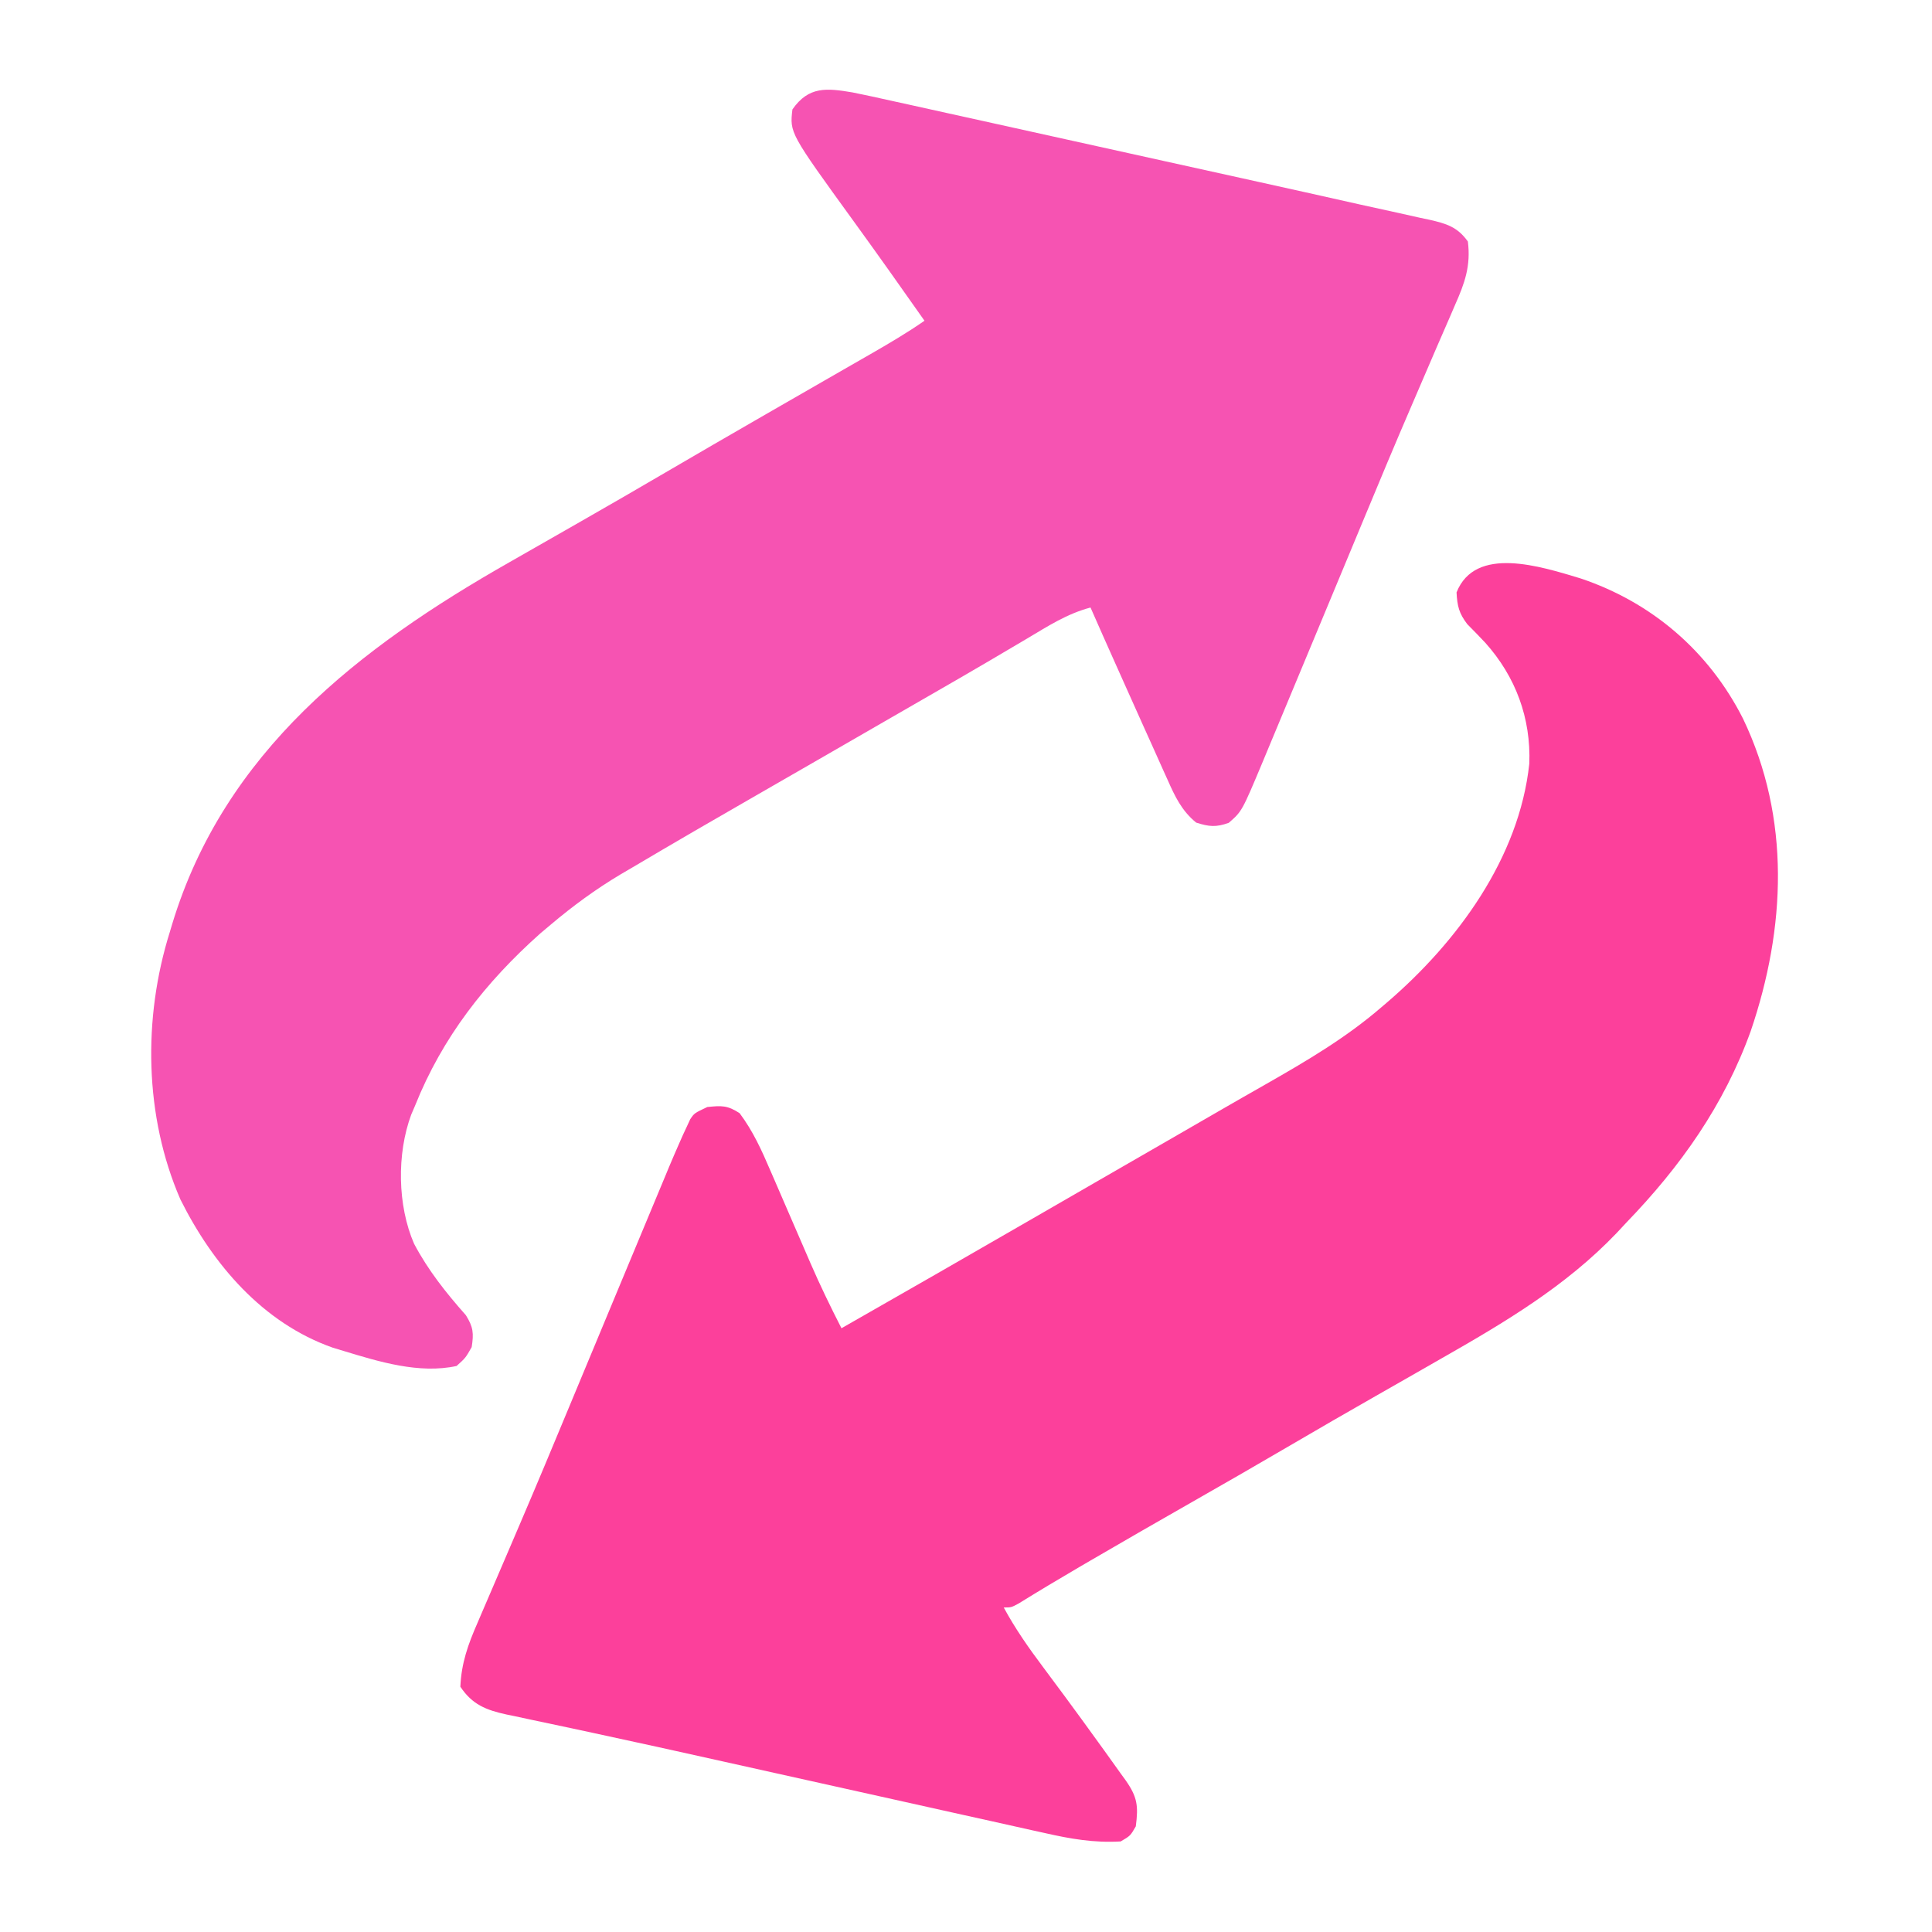 <svg width="512" height="512" viewBox="0 0 512 512" fill="none" xmlns="http://www.w3.org/2000/svg">
<path d="M225.919 24.49C229.464 25.202 232.991 25.975 236.519 26.767C237.875 27.065 239.231 27.362 240.587 27.659C244.257 28.463 247.925 29.279 251.592 30.096C255.455 30.954 259.321 31.804 263.186 32.655C269.689 34.088 276.191 35.527 282.692 36.97C291.788 38.99 300.887 40.998 309.986 43.004C316.353 44.408 322.72 45.815 329.086 47.222C330.612 47.559 332.137 47.897 333.663 48.234C342.594 50.207 351.523 52.194 360.446 54.205C363.811 54.958 367.18 55.692 370.55 56.422C372.463 56.849 374.376 57.276 376.289 57.705C377.132 57.882 377.975 58.059 378.844 58.242C383.271 59.254 386.243 60.124 389 64C389.818 70.478 388.159 75.073 385.547 80.938C385.18 81.794 384.813 82.651 384.435 83.533C383.219 86.361 381.985 89.18 380.75 92C379.886 94.005 379.024 96.01 378.163 98.016C376.816 101.154 375.468 104.291 374.115 107.426C369.714 117.626 365.436 127.875 361.179 138.135C359.112 143.115 357.038 148.093 354.965 153.071C354.141 155.051 353.316 157.032 352.492 159.013C352.083 159.996 351.674 160.98 351.252 161.993C350.408 164.02 349.565 166.047 348.721 168.074C346.212 174.106 343.699 180.136 341.183 186.165C340.404 188.032 339.626 189.9 338.85 191.768C337.778 194.347 336.702 196.924 335.625 199.5C335.316 200.247 335.006 200.994 334.687 201.763C329.136 215.014 329.136 215.014 325.625 218.063C322.238 219.273 320.418 219.091 317 218C313.154 214.867 311.355 211.031 309.391 206.586C309.063 205.863 308.734 205.139 308.396 204.394C307.339 202.058 306.294 199.717 305.25 197.375C304.531 195.78 303.811 194.184 303.09 192.589C301.354 188.742 299.629 184.89 297.909 181.036C297.099 179.221 296.287 177.407 295.475 175.594C293.3 170.736 291.138 165.874 289 161C282.819 162.629 277.689 165.943 272.25 169.188C270.087 170.465 267.923 171.741 265.758 173.016C264.642 173.675 263.526 174.335 262.376 175.014C256.979 178.19 251.553 181.314 246.125 184.438C243.94 185.697 241.756 186.956 239.571 188.215C238.486 188.84 237.401 189.465 236.283 190.109C229.771 193.861 223.262 197.618 216.753 201.375C211.328 204.507 205.899 207.634 200.465 210.75C189.438 217.08 178.438 223.455 167.5 229.938C166.492 230.528 165.484 231.119 164.445 231.727C157.845 235.665 151.873 240.046 146 245C145.072 245.78 144.144 246.56 143.188 247.364C128.667 260.303 117.247 274.872 110 293C109.661 293.792 109.322 294.583 108.973 295.399C105.123 305.797 105.323 319.488 109.743 329.625C113.47 336.663 118.192 342.593 123.461 348.543C125.43 351.686 125.578 353.351 125 357C123.391 359.84 123.391 359.84 121 362C111.101 364.154 100.45 360.876 91 358C89.626 357.585 89.626 357.585 88.223 357.161C69.582 350.604 56.385 335.042 47.813 317.875C38.242 295.861 37.835 269.826 45 247C45.209 246.301 45.418 245.601 45.634 244.881C59.477 199.223 95.17 171.64 135 149C137.307 147.683 139.613 146.366 141.918 145.047C145.468 143.018 149.019 140.989 152.571 138.965C161.101 134.101 169.592 129.175 178.067 124.217C185.322 119.974 192.594 115.761 199.875 111.563C200.941 110.948 202.007 110.333 203.105 109.7C208.2 106.763 213.297 103.829 218.397 100.902C220.776 99.535 223.155 98.168 225.533 96.8C227.205 95.839 228.878 94.881 230.551 93.922C235.476 91.089 240.333 88.243 245 85C238.825 76.211 232.619 67.447 226.313 58.75C209.268 35.226 209.268 35.226 210 29C214.319 22.792 219.115 23.349 225.919 24.49Z" fill="#F653B2"/>
<path d="M418.84 153.277C437.763 159.613 452.875 172.598 461.906 190.425C474.597 216.862 473.238 246.004 463.964 273.238C456.908 292.836 445.37 309.123 431 324C429.724 325.371 429.724 325.371 428.422 326.77C414.987 340.828 398.778 350.441 382 360C379.737 361.296 377.474 362.591 375.211 363.887C371.651 365.924 368.09 367.958 364.526 369.988C356.991 374.279 349.483 378.617 342 383C333.365 388.057 324.694 393.046 316 398C306.934 403.167 297.888 408.367 288.875 413.625C287.922 414.181 286.97 414.736 285.988 415.309C280.619 418.448 275.289 421.639 270 424.912C268 426 268 426 266 426C269.053 431.636 272.593 436.691 276.438 441.813C277.684 443.489 278.93 445.166 280.176 446.844C281.124 448.12 281.124 448.12 282.092 449.422C285.133 453.531 288.132 457.669 291.125 461.813C291.657 462.547 292.188 463.28 292.736 464.037C294.166 466.018 295.585 468.008 297 470C297.408 470.56 297.815 471.12 298.235 471.697C301.439 476.23 301.7 478.578 301 484C299.562 486.5 299.562 486.5 297 488C289.933 488.418 283.67 487.32 276.797 485.756C275.71 485.517 274.624 485.278 273.505 485.032C269.918 484.24 266.334 483.434 262.75 482.629C260.216 482.067 257.681 481.506 255.146 480.945C249.134 479.614 243.124 478.273 237.115 476.929C229.782 475.289 222.445 473.661 215.109 472.033C207.341 470.31 199.573 468.584 191.808 466.849C180.286 464.276 168.762 461.721 157.219 459.25C155.284 458.834 153.35 458.418 151.416 458.001C147.917 457.249 144.415 456.508 140.912 455.774C139.379 455.445 137.846 455.115 136.312 454.785C135.635 454.647 134.958 454.509 134.261 454.366C128.788 453.171 125.149 451.724 122 447C122.264 440.738 124.052 435.756 126.551 430.063C126.916 429.206 127.282 428.35 127.659 427.468C128.452 425.614 129.249 423.762 130.051 421.912C131.784 417.913 133.494 413.903 135.207 409.895C136.107 407.787 137.009 405.681 137.911 403.574C142.284 393.367 146.561 383.121 150.82 372.865C152.476 368.88 154.135 364.896 155.794 360.912C157.032 357.937 158.27 354.962 159.508 351.988C159.918 351.004 160.327 350.021 160.748 349.008C161.592 346.981 162.436 344.953 163.279 342.926C165.789 336.895 168.301 330.864 170.817 324.836C171.596 322.968 172.374 321.101 173.151 319.233C174.223 316.654 175.299 314.077 176.375 311.5C176.685 310.753 176.994 310.007 177.313 309.237C178.188 307.148 179.084 305.072 180 303C180.328 302.259 180.656 301.517 180.993 300.753C181.329 300.033 181.665 299.312 182.012 298.571C182.31 297.924 182.609 297.277 182.917 296.61C184 295 184 295 187.438 293.375C191.256 292.973 192.8 292.924 196 295C199.544 299.736 201.831 304.784 204.152 310.203C204.534 311.081 204.916 311.959 205.31 312.863C206.525 315.657 207.732 318.453 208.938 321.25C210.141 324.032 211.346 326.814 212.554 329.594C213.303 331.318 214.049 333.043 214.792 334.77C217.327 340.62 220.099 346.324 223 352C239.953 342.331 256.884 332.624 273.782 322.859C279.187 319.737 284.594 316.619 290 313.5C291.071 312.882 292.142 312.264 293.246 311.627C299.781 307.857 306.317 304.089 312.855 300.323C316.099 298.453 319.341 296.578 322.582 294.703C326.882 292.217 331.193 289.751 335.512 287.297C346.26 281.161 356.6 275.094 366 267C366.509 266.566 367.018 266.133 367.543 265.686C386.19 249.686 402.59 227.427 405.281 202.383C405.744 190.313 401.659 179.325 393.645 170.367C392.074 168.694 390.479 167.043 388.855 165.422C386.641 162.532 386.194 160.612 386 157C390.973 144.45 408.346 150.121 418.84 153.277Z" fill="#FC409B"/>
</svg>
